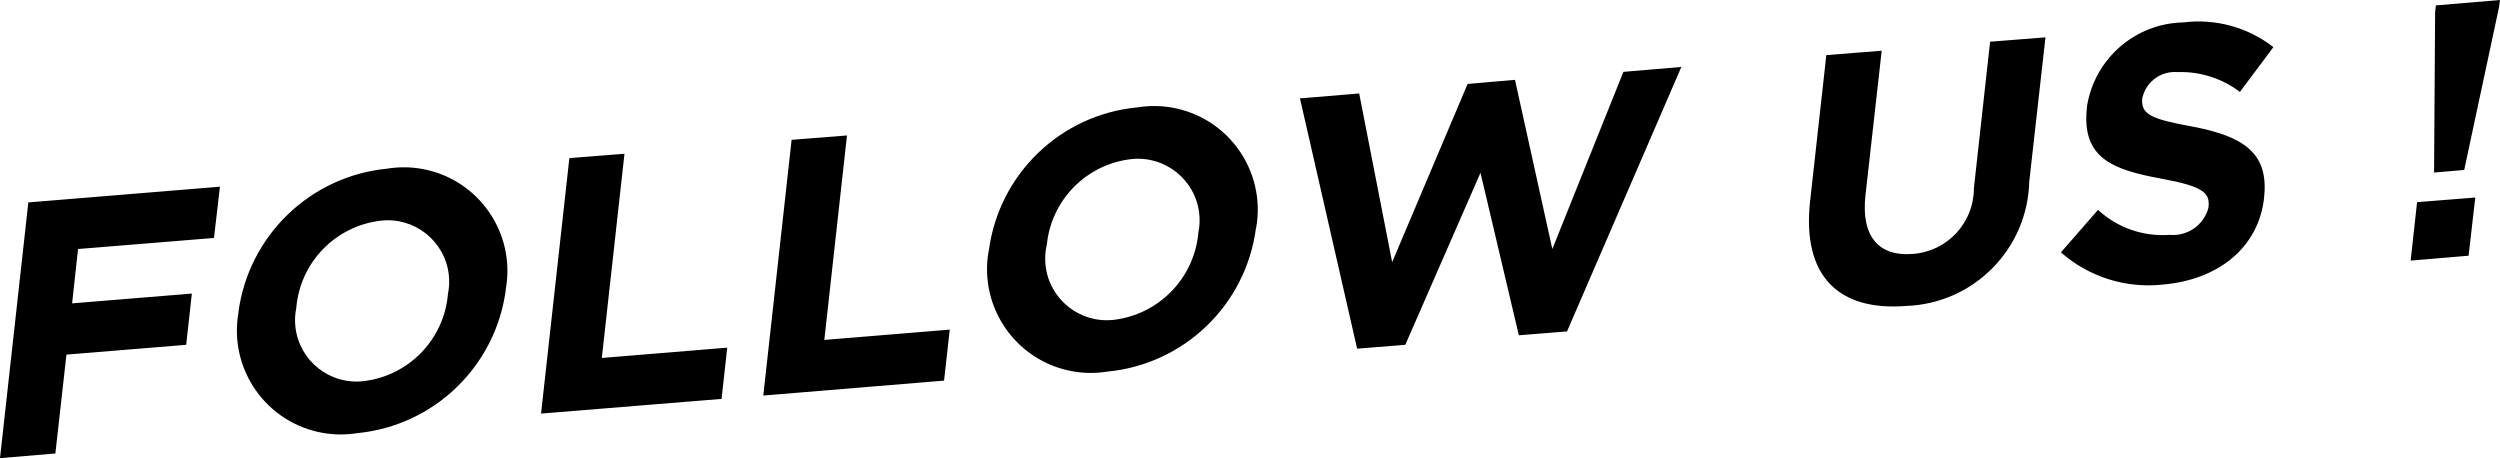 <?xml version="1.0" encoding="utf-8"?>
<!-- Generator: Adobe Illustrator 24.3.0, SVG Export Plug-In . SVG Version: 6.00 Build 0)  -->
<svg version="1.1" id="レイヤー_1" xmlns="http://www.w3.org/2000/svg" xmlns:xlink="http://www.w3.org/1999/xlink" x="0px"
	 y="0px" width="97.08px" height="17.79px" viewBox="0 0 97.08 17.79" style="enable-background:new 0 0 97.08 17.79;"
	 xml:space="preserve">
<style type="text/css">
	.st0{fill-rule:evenodd;clip-rule:evenodd;}
</style>
<path id="text_sns.svg" class="st0" d="M0,17.79l2.15-0.18l0.43-3.84l4.65-0.38l0.22-1.99L2.8,11.78l0.23-2.11l5.28-0.43l0.23-1.99
	L1.1,7.86L0,17.79z M13.87,16.82c2.982-0.287,5.373-2.591,5.77-5.56v-0.03c0.393-2.186-1.061-4.277-3.248-4.67
	c-0.45-0.081-0.911-0.084-1.362-0.01c-2.98,0.291-5.369,2.593-5.77,5.56v0.03c-0.385,2.194,1.081,4.285,3.275,4.67
	C12.976,16.887,13.427,16.891,13.87,16.82z M14.12,14.8c-1.308,0.154-2.493-0.782-2.647-2.09c-0.031-0.26-0.018-0.524,0.037-0.78
	V11.9c0.173-1.74,1.533-3.126,3.27-3.33c1.308-0.154,2.493,0.782,2.647,2.09c0.031,0.26,0.018,0.524-0.037,0.78v0.03
	C17.217,13.21,15.857,14.596,14.12,14.8z M21.01,16.06l7.01-0.57l0.22-1.99l-4.87,0.4l0.88-7.93l-2.14,0.17L21.01,16.06z
	 M29.64,15.36l7.02-0.58l0.22-1.98l-4.87,0.4l0.88-7.94l-2.15,0.17L29.64,15.36z M43,14.43c2.983-0.284,5.376-2.589,5.77-5.56
	l0.01-0.03c0.386-2.188-1.074-4.275-3.262-4.661C45.072,4.1,44.617,4.097,44.17,4.17c-2.982,0.279-5.375,2.581-5.77,5.55l-0.01,0.03
	c-0.387,2.192,1.075,4.282,3.267,4.67C42.101,14.499,42.555,14.502,43,14.43z M43.25,12.42c-1.312,0.15-2.498-0.792-2.648-2.105
	c-0.03-0.259-0.017-0.521,0.038-0.775l0.01-0.03c0.169-1.742,1.532-3.129,3.27-3.33c1.312-0.15,2.498,0.792,2.648,2.105
	c0.03,0.259,0.017,0.521-0.038,0.775v0.03C46.349,10.83,44.987,12.213,43.25,12.42z M52.7,13.54l1.87-0.15l2.92-6.68l1.49,6.31
	l1.87-0.15l4.44-10.27l-2.25,0.19l-2.76,6.88L58.83,3.1l-1.84,0.16l-2.93,6.92l-1.28-6.55l-2.3,0.19L52.7,13.54z M74.03,11.88
	c2.617-0.096,4.706-2.212,4.77-4.83l0.63-5.6l-2.15,0.17l-0.63,5.69c0.002,1.341-1.033,2.454-2.37,2.55
	c-1.31,0.11-2.02-0.66-1.84-2.28l0.63-5.61l-2.15,0.17l-0.63,5.67C69.97,10.73,71.4,12.09,74.03,11.88L74.03,11.88z M83.99,11.05
	c2.11-0.18,3.71-1.4,3.93-3.37V7.65c0.19-1.73-0.84-2.36-2.76-2.73c-1.64-0.3-2.04-0.47-1.97-1.13l0.01-0.02
	c0.153-0.61,0.724-1.02,1.35-0.97c0.875-0.032,1.733,0.24,2.43,0.77l1.3-1.74c-0.99-0.77-2.245-1.116-3.49-0.96
	c-1.878,0.035-3.46,1.414-3.75,3.27v0.03c-0.22,1.97,0.99,2.42,2.9,2.77c1.58,0.29,1.89,0.54,1.82,1.1v0.02
	c-0.174,0.677-0.814,1.126-1.51,1.06c-1.021,0.076-2.028-0.275-2.78-0.97l-1.44,1.65C81.116,10.755,82.553,11.208,83.99,11.05
	L83.99,11.05z M94.52,6.7l1.17-0.1l1.35-6.31L97.08,0l-2.49,0.21l-0.03,0.28L94.52,6.7z M93.61,10.12l2.25-0.19l0.26-2.26
	l-2.26,0.18L93.61,10.12z"/>
</svg>
